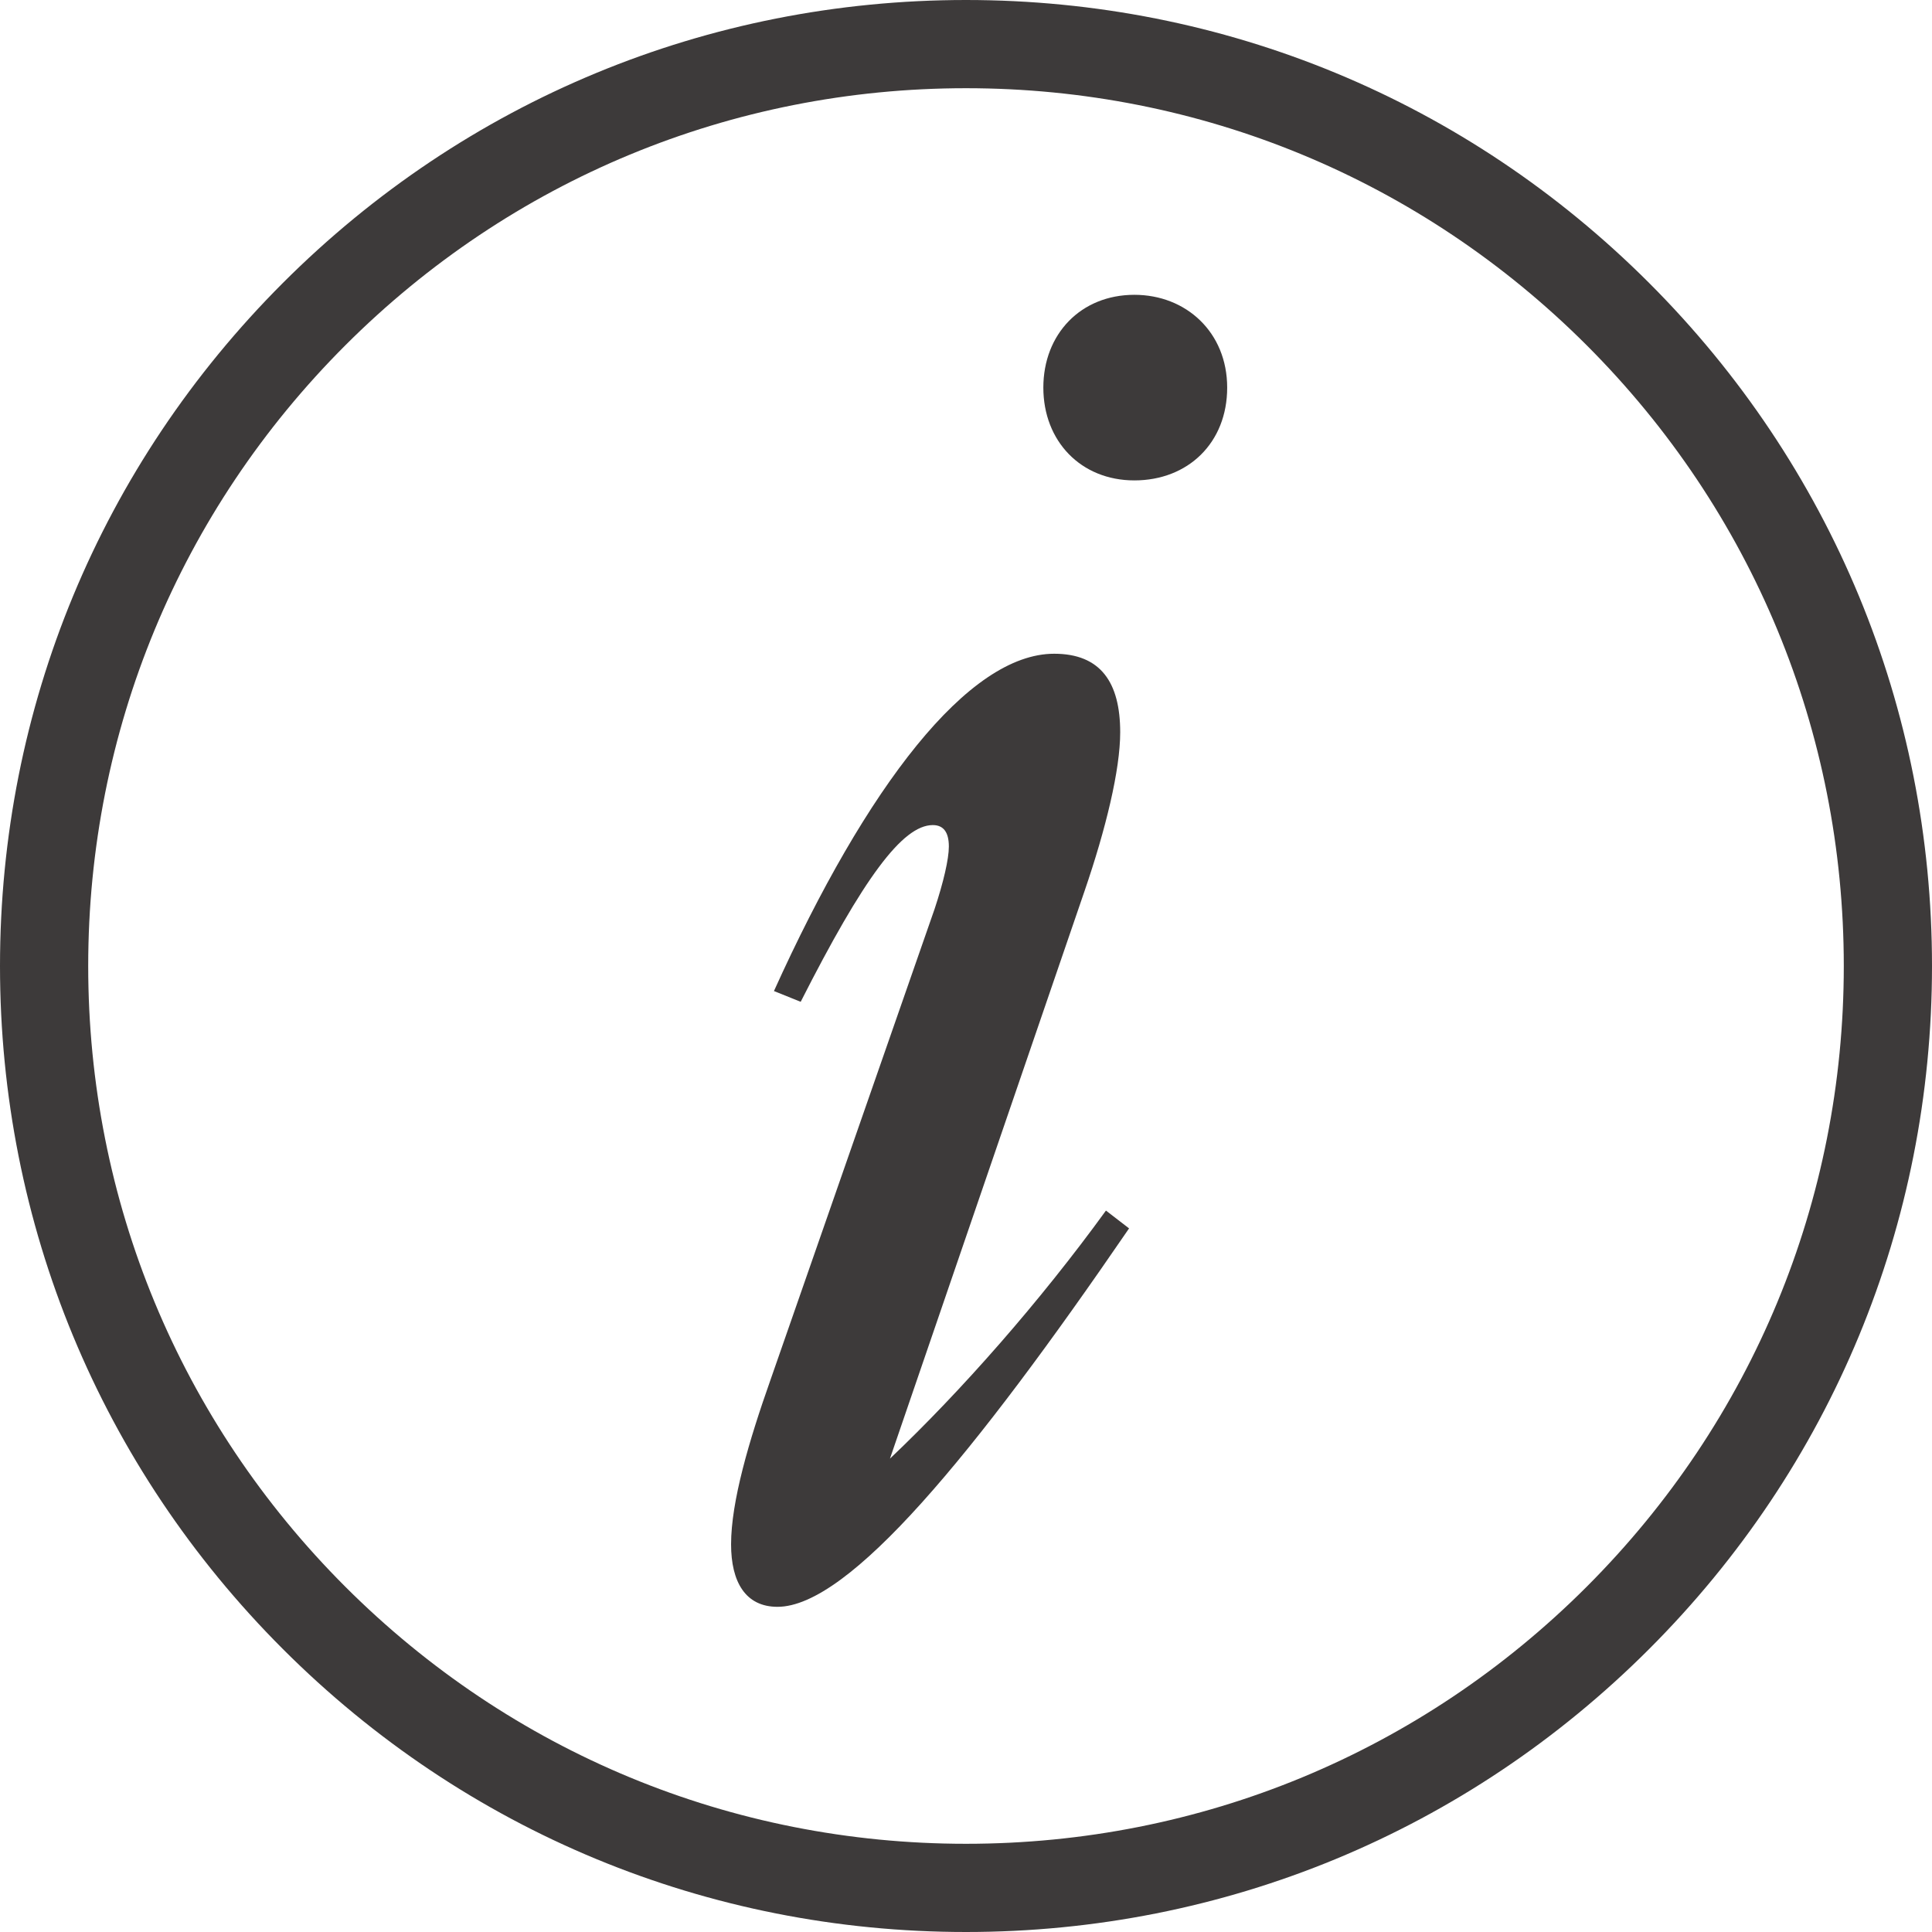 <svg width="32" height="32" viewBox="0 0 32 32" fill="none" xmlns="http://www.w3.org/2000/svg">
<path d="M18.789 4.883C17.902 4.883 17.281 5.533 17.281 6.42C17.281 7.306 17.902 7.957 18.789 7.957C19.676 7.957 20.326 7.336 20.326 6.42C20.326 5.504 19.646 4.883 18.789 4.883Z" fill="#3D3A3A"/>
<path d="M14.74 24.161L17.963 14.76C18.318 13.725 18.554 12.75 18.554 12.129C18.554 11.301 18.229 10.828 17.46 10.828C16.041 10.828 14.356 13.015 12.819 16.415L13.262 16.593C14.297 14.553 14.947 13.666 15.45 13.666C15.627 13.666 15.716 13.784 15.716 14.021C15.716 14.228 15.627 14.612 15.48 15.055L12.76 22.86C12.405 23.865 12.109 24.87 12.109 25.579C12.109 26.2 12.346 26.614 12.878 26.614C14.06 26.614 16.13 24.101 18.701 20.346L18.318 20.051C17.224 21.559 15.923 23.037 14.74 24.16V24.161Z" fill="#3D3A3A"/>
<path d="M27.314 4.686C24.292 1.664 20.274 0 16 0C11.726 0 7.708 1.664 4.686 4.686C1.664 7.708 0 11.726 0 16C0 20.274 1.664 24.292 4.686 27.314C7.708 30.336 11.726 32 16 32C20.274 32 24.292 30.336 27.314 27.314C30.336 24.292 32 20.274 32 16C32 11.726 30.336 7.708 27.314 4.686ZM16 30.539C12.117 30.539 8.466 29.026 5.719 26.281C2.973 23.535 1.461 19.884 1.461 16C1.461 12.117 2.974 8.466 5.719 5.72C8.466 2.974 12.117 1.461 16 1.461C19.883 1.461 23.535 2.974 26.281 5.719C29.027 8.466 30.539 12.117 30.539 16C30.539 19.883 29.026 23.535 26.281 26.281C23.535 29.027 19.883 30.539 16 30.539Z" fill="#3D3A3A"/>
</svg>
